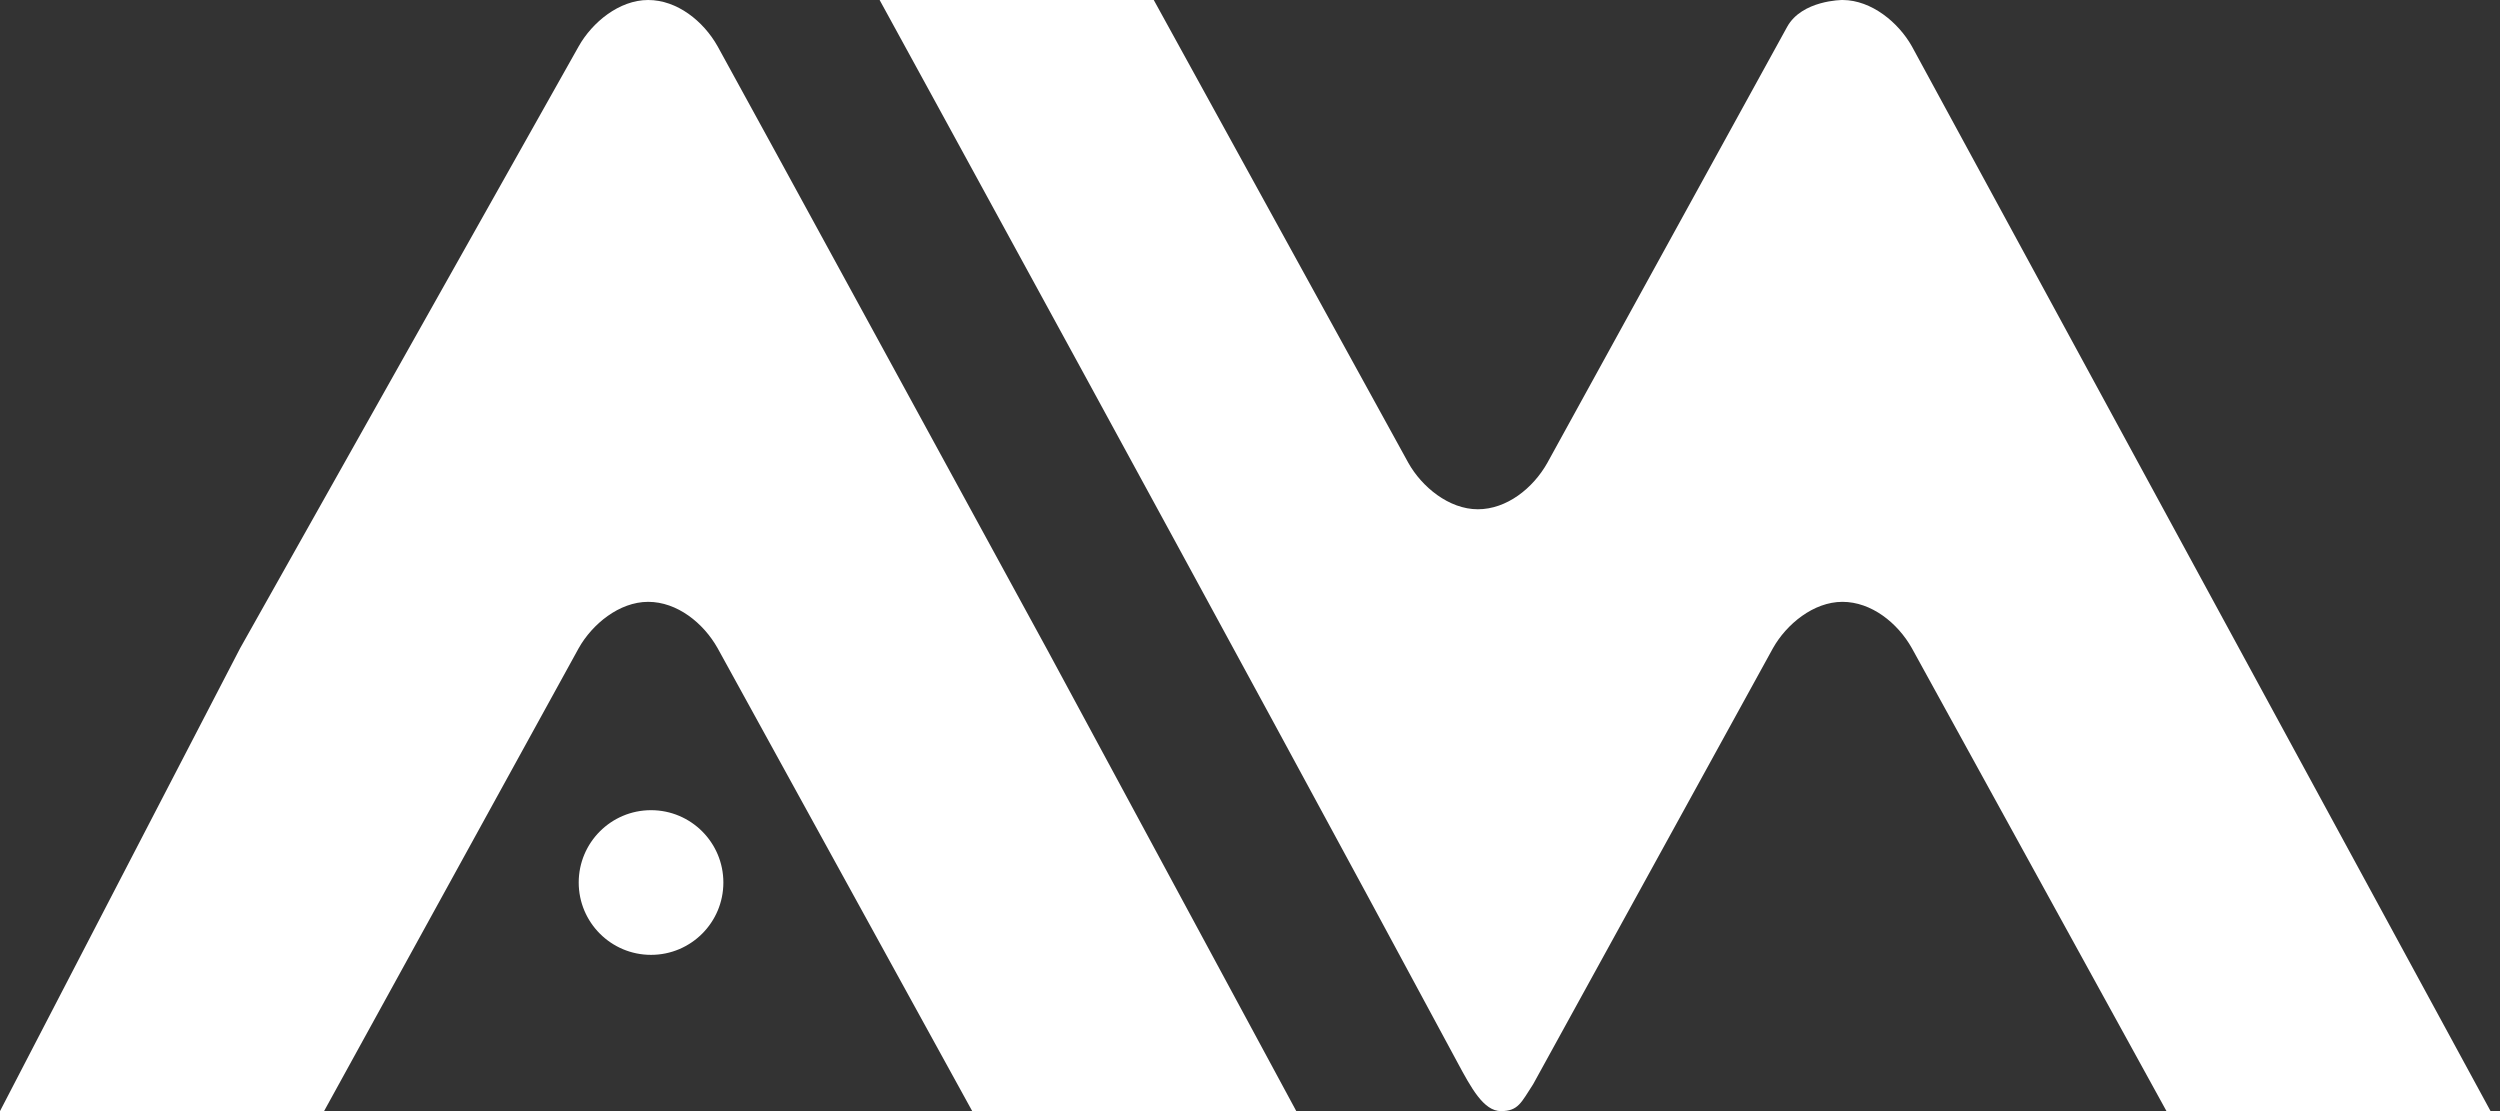 <svg xmlns="http://www.w3.org/2000/svg" width="126" height="56" viewBox="0 0 126 56" fill="none"><rect x="0" y="0" width="126" height="56" fill="#333333" stroke="none"/><path d="M16.333 56H0L12.104 32.667L29.167 2.333C29.845 1.128 31.208 -8.86668e-06 32.667 0C34.125 8.86692e-06 35.451 1.061 36.167 2.333C36.883 3.606 52.792 32.766 52.792 32.766L65.333 56H49L36.167 32.667C35.451 31.394 34.125 30.333 32.667 30.333C31.208 30.333 29.845 31.461 29.167 32.667L16.333 56Z" fill="white"></path><path d="M36.458 44.479C36.458 46.493 34.826 48.125 32.812 48.125C30.799 48.125 29.167 46.493 29.167 44.479C29.167 42.466 30.799 40.833 32.812 40.833C34.826 40.833 36.458 42.466 36.458 44.479Z" fill="white"></path><path d="M44.333 0C44.333 0 62.174 32.566 73.442 53.521C74.147 54.833 74.775 56 75.65 56C76.525 56 76.671 55.563 77.271 54.644L89.358 32.667C90.036 31.461 91.4 30.333 92.858 30.333C94.316 30.333 95.642 31.394 96.358 32.667L109.191 56H125.525L96.358 2.333C95.682 1.132 94.325 0.007 92.872 0L92.858 0C92.858 0 90.816 0 90.07 1.357L77.983 23.333C77.267 24.606 75.941 25.667 74.483 25.667C73.025 25.667 71.661 24.539 70.983 23.333L58.15 0H44.333Z" fill="white"></path></svg>